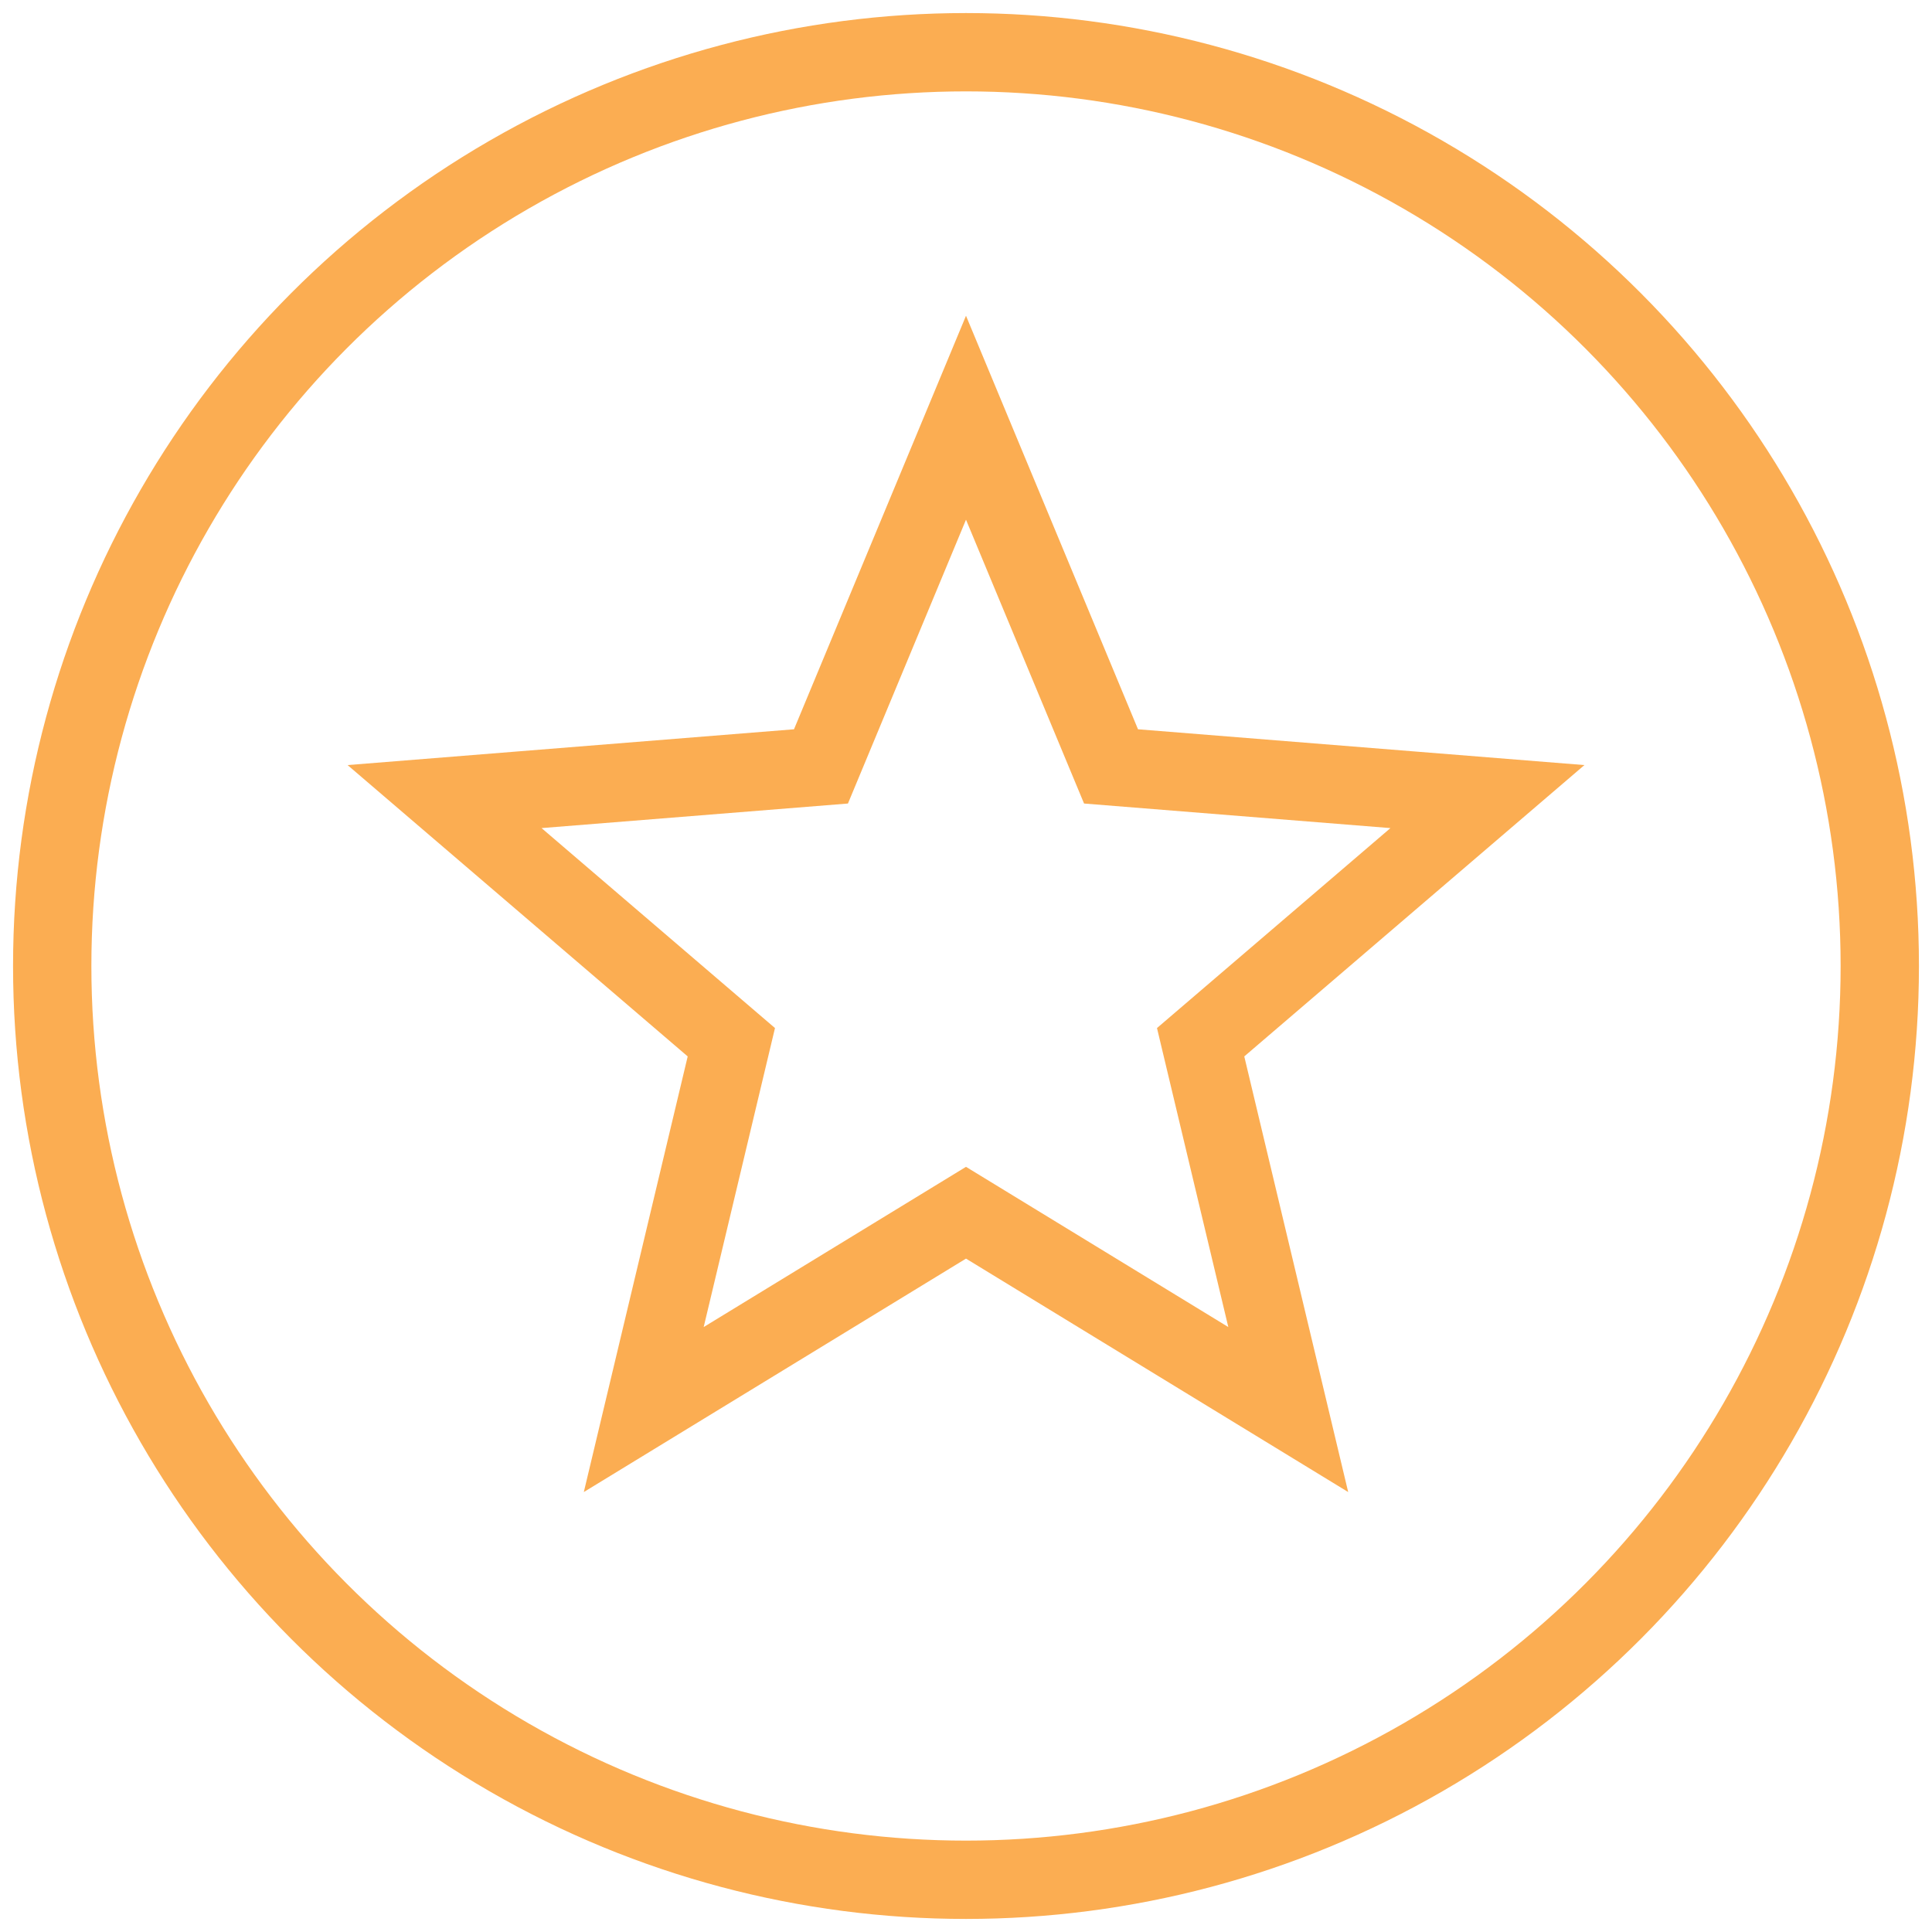 <svg width="74" height="74" viewBox="0 0 74 74" fill="none" xmlns="http://www.w3.org/2000/svg">
<circle cx="37" cy="37" r="35" stroke="#FBAD52" stroke-width="3"/>
<path d="M37 16L42.555 29.355L56.972 30.511L45.987 39.92L49.343 53.989L37 46.45L24.657 53.989L28.012 39.92L17.028 30.511L31.445 29.355L37 16Z" stroke="#FBAD52" stroke-width="3"/>
</svg>
